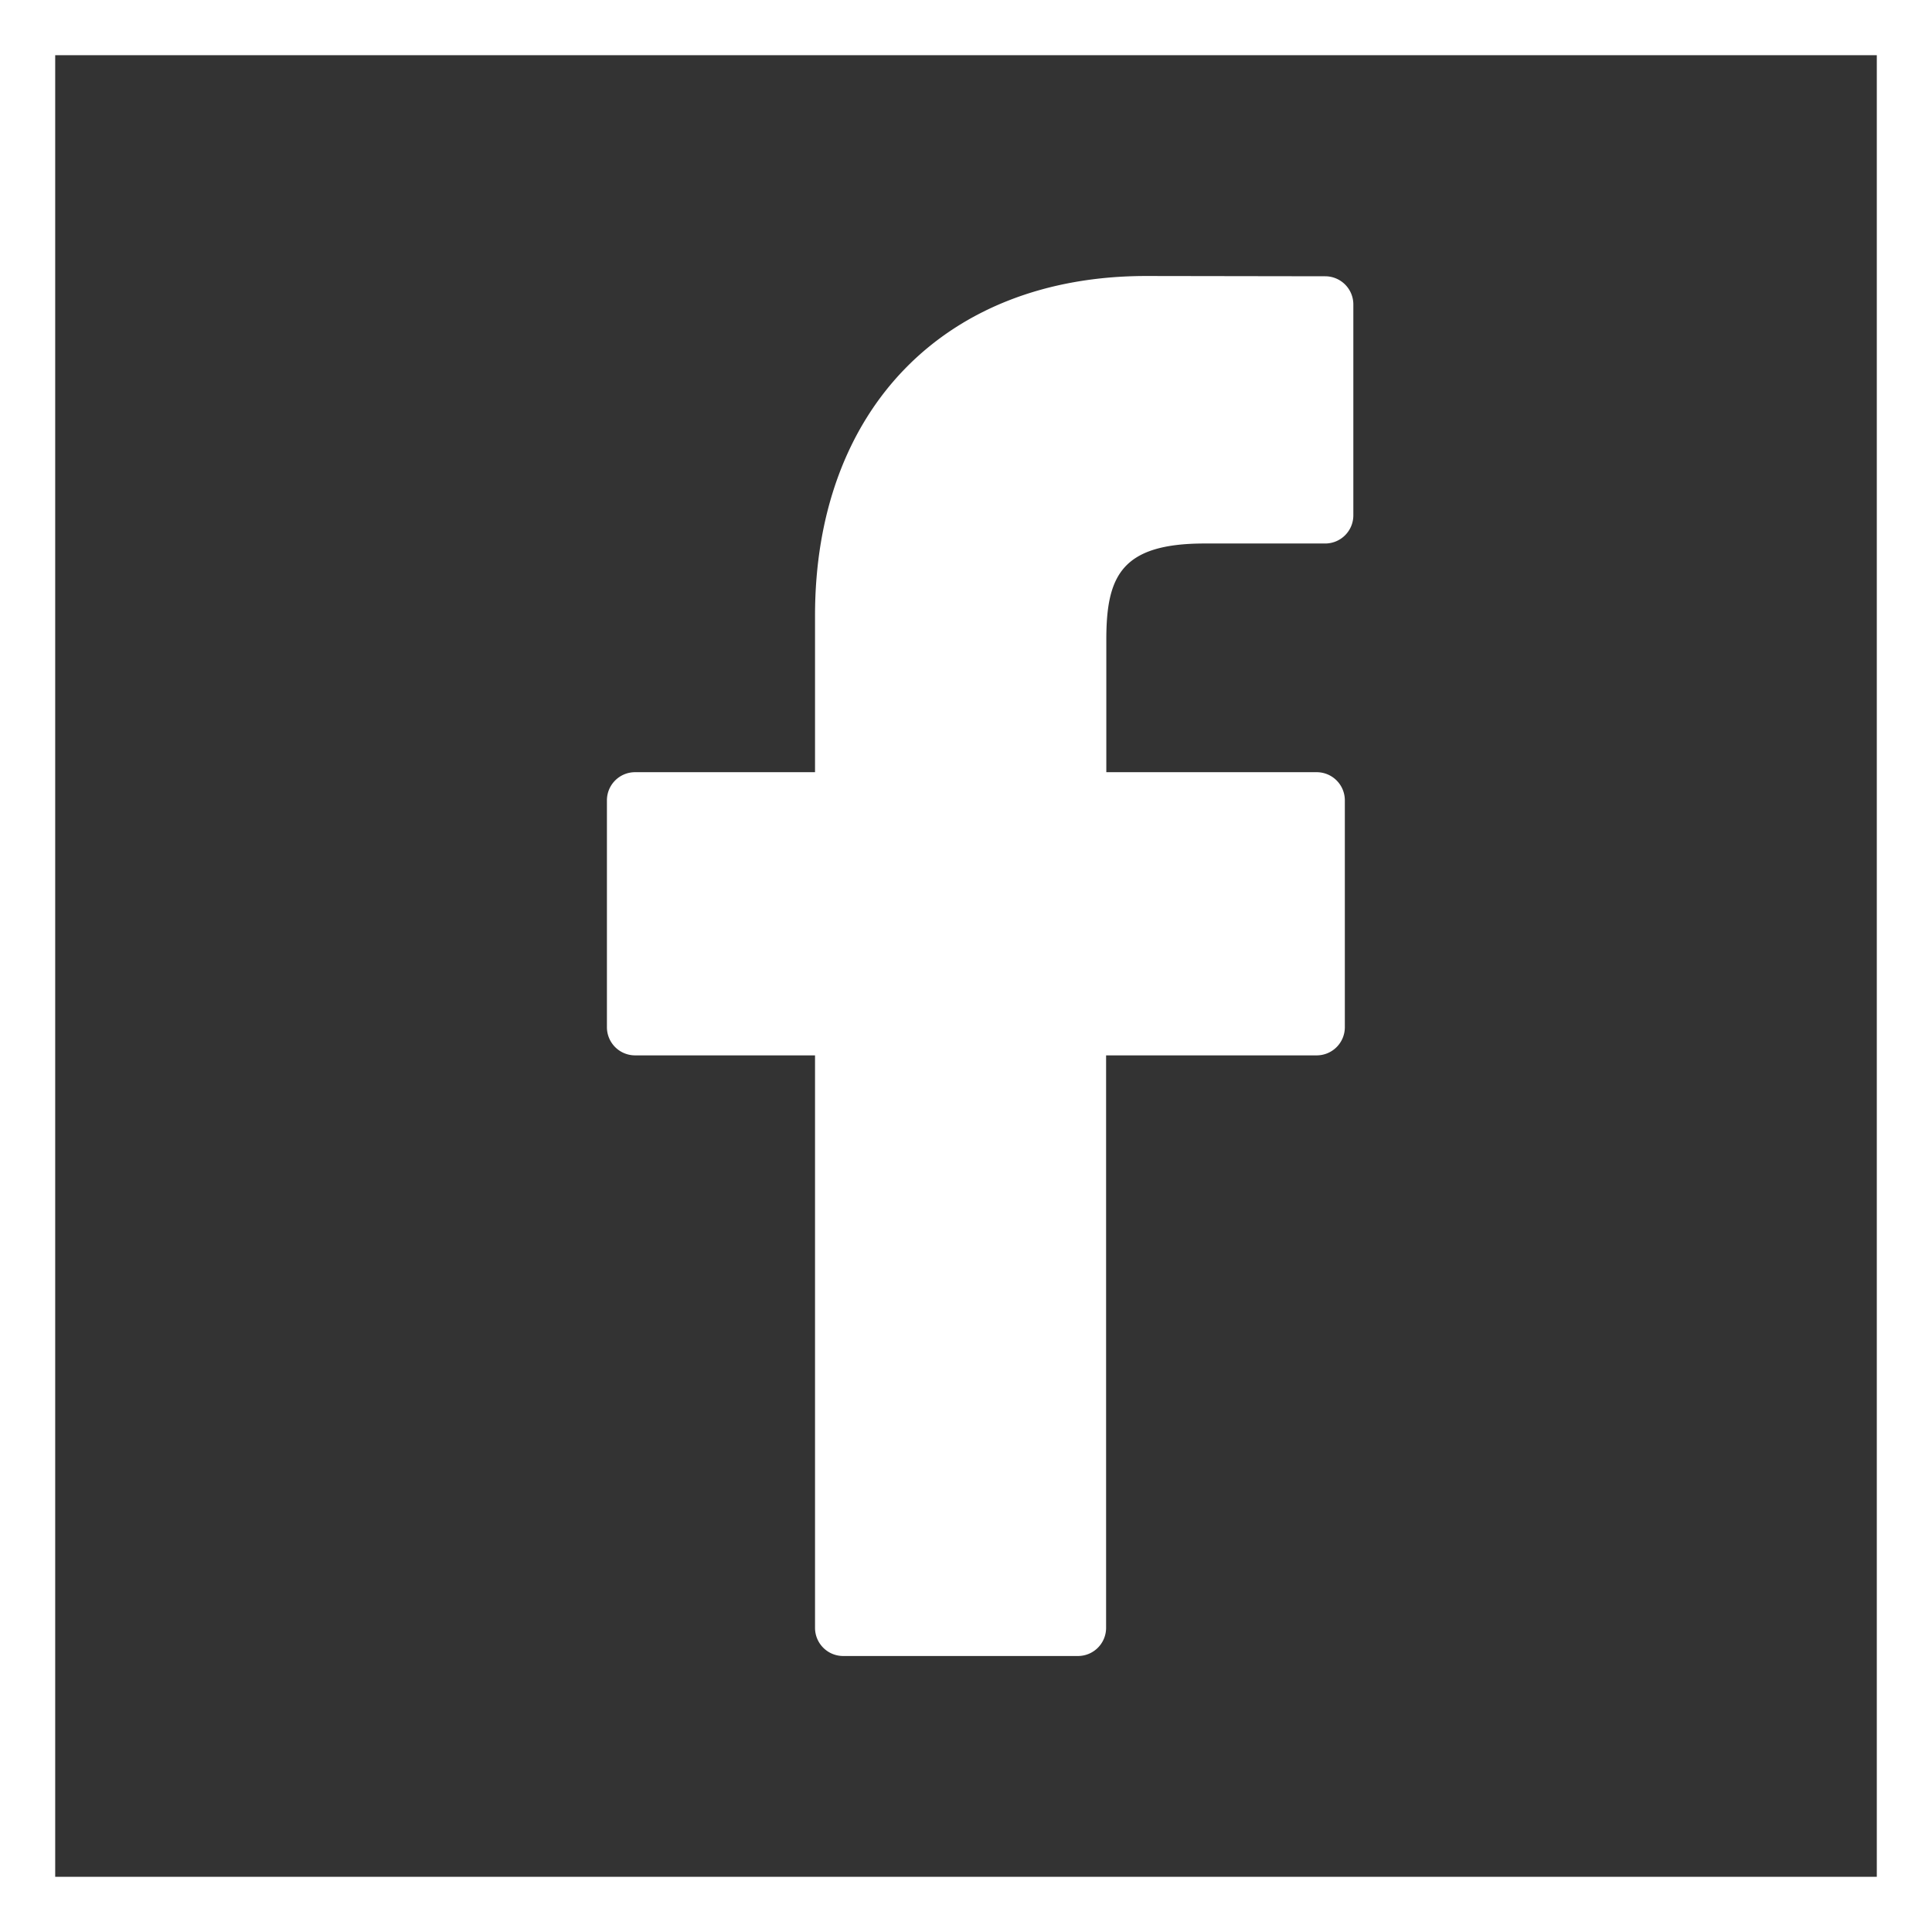 <svg xmlns="http://www.w3.org/2000/svg" viewBox="0 0 35 35">
  <rect x="0" y="0" width="35" height="35" fill="#333333" stroke="none"/>
  <defs>
    <style>
      .cls-1, .cls-4 {
        fill: none;
      }

      .cls-1 {
        stroke: #FFF3;
      }

      .cls-2 {
        fill: #FFF3;
      }

      .cls-3 {
        stroke: none;
      }
    </style>
  </defs>
  <g id="facebook" transform="translate(-1616 -937)">
    <g id="Rectangle_3" data-name="Rectangle 3" class="cls-1" transform="translate(1616 937)">
      <rect class="cls-3" width="35" height="35"/>
      <rect class="cls-4" x="0.5" y="0.5" width="34" height="34"/>
    </g>
    <path id="Path_2" data-name="Path 2" class="cls-2" d="M35.084.005,31.842,0c-3.642,0-6,2.415-6,6.153V8.989h-3.26a.51.51,0,0,0-.51.51v4.11a.51.51,0,0,0,.51.51h3.26V24.49a.51.51,0,0,0,.51.51h4.253a.51.51,0,0,0,.51-.51V14.119H34.93a.51.51,0,0,0,.51-.51l0-4.11a.51.51,0,0,0-.51-.51H31.119v-2.4c0-1.156.275-1.743,1.781-1.743h2.184a.51.51,0,0,0,.51-.51V.515A.51.51,0,0,0,35.084.005Z" transform="translate(1604.923 942)"/>
  </g>
</svg>
